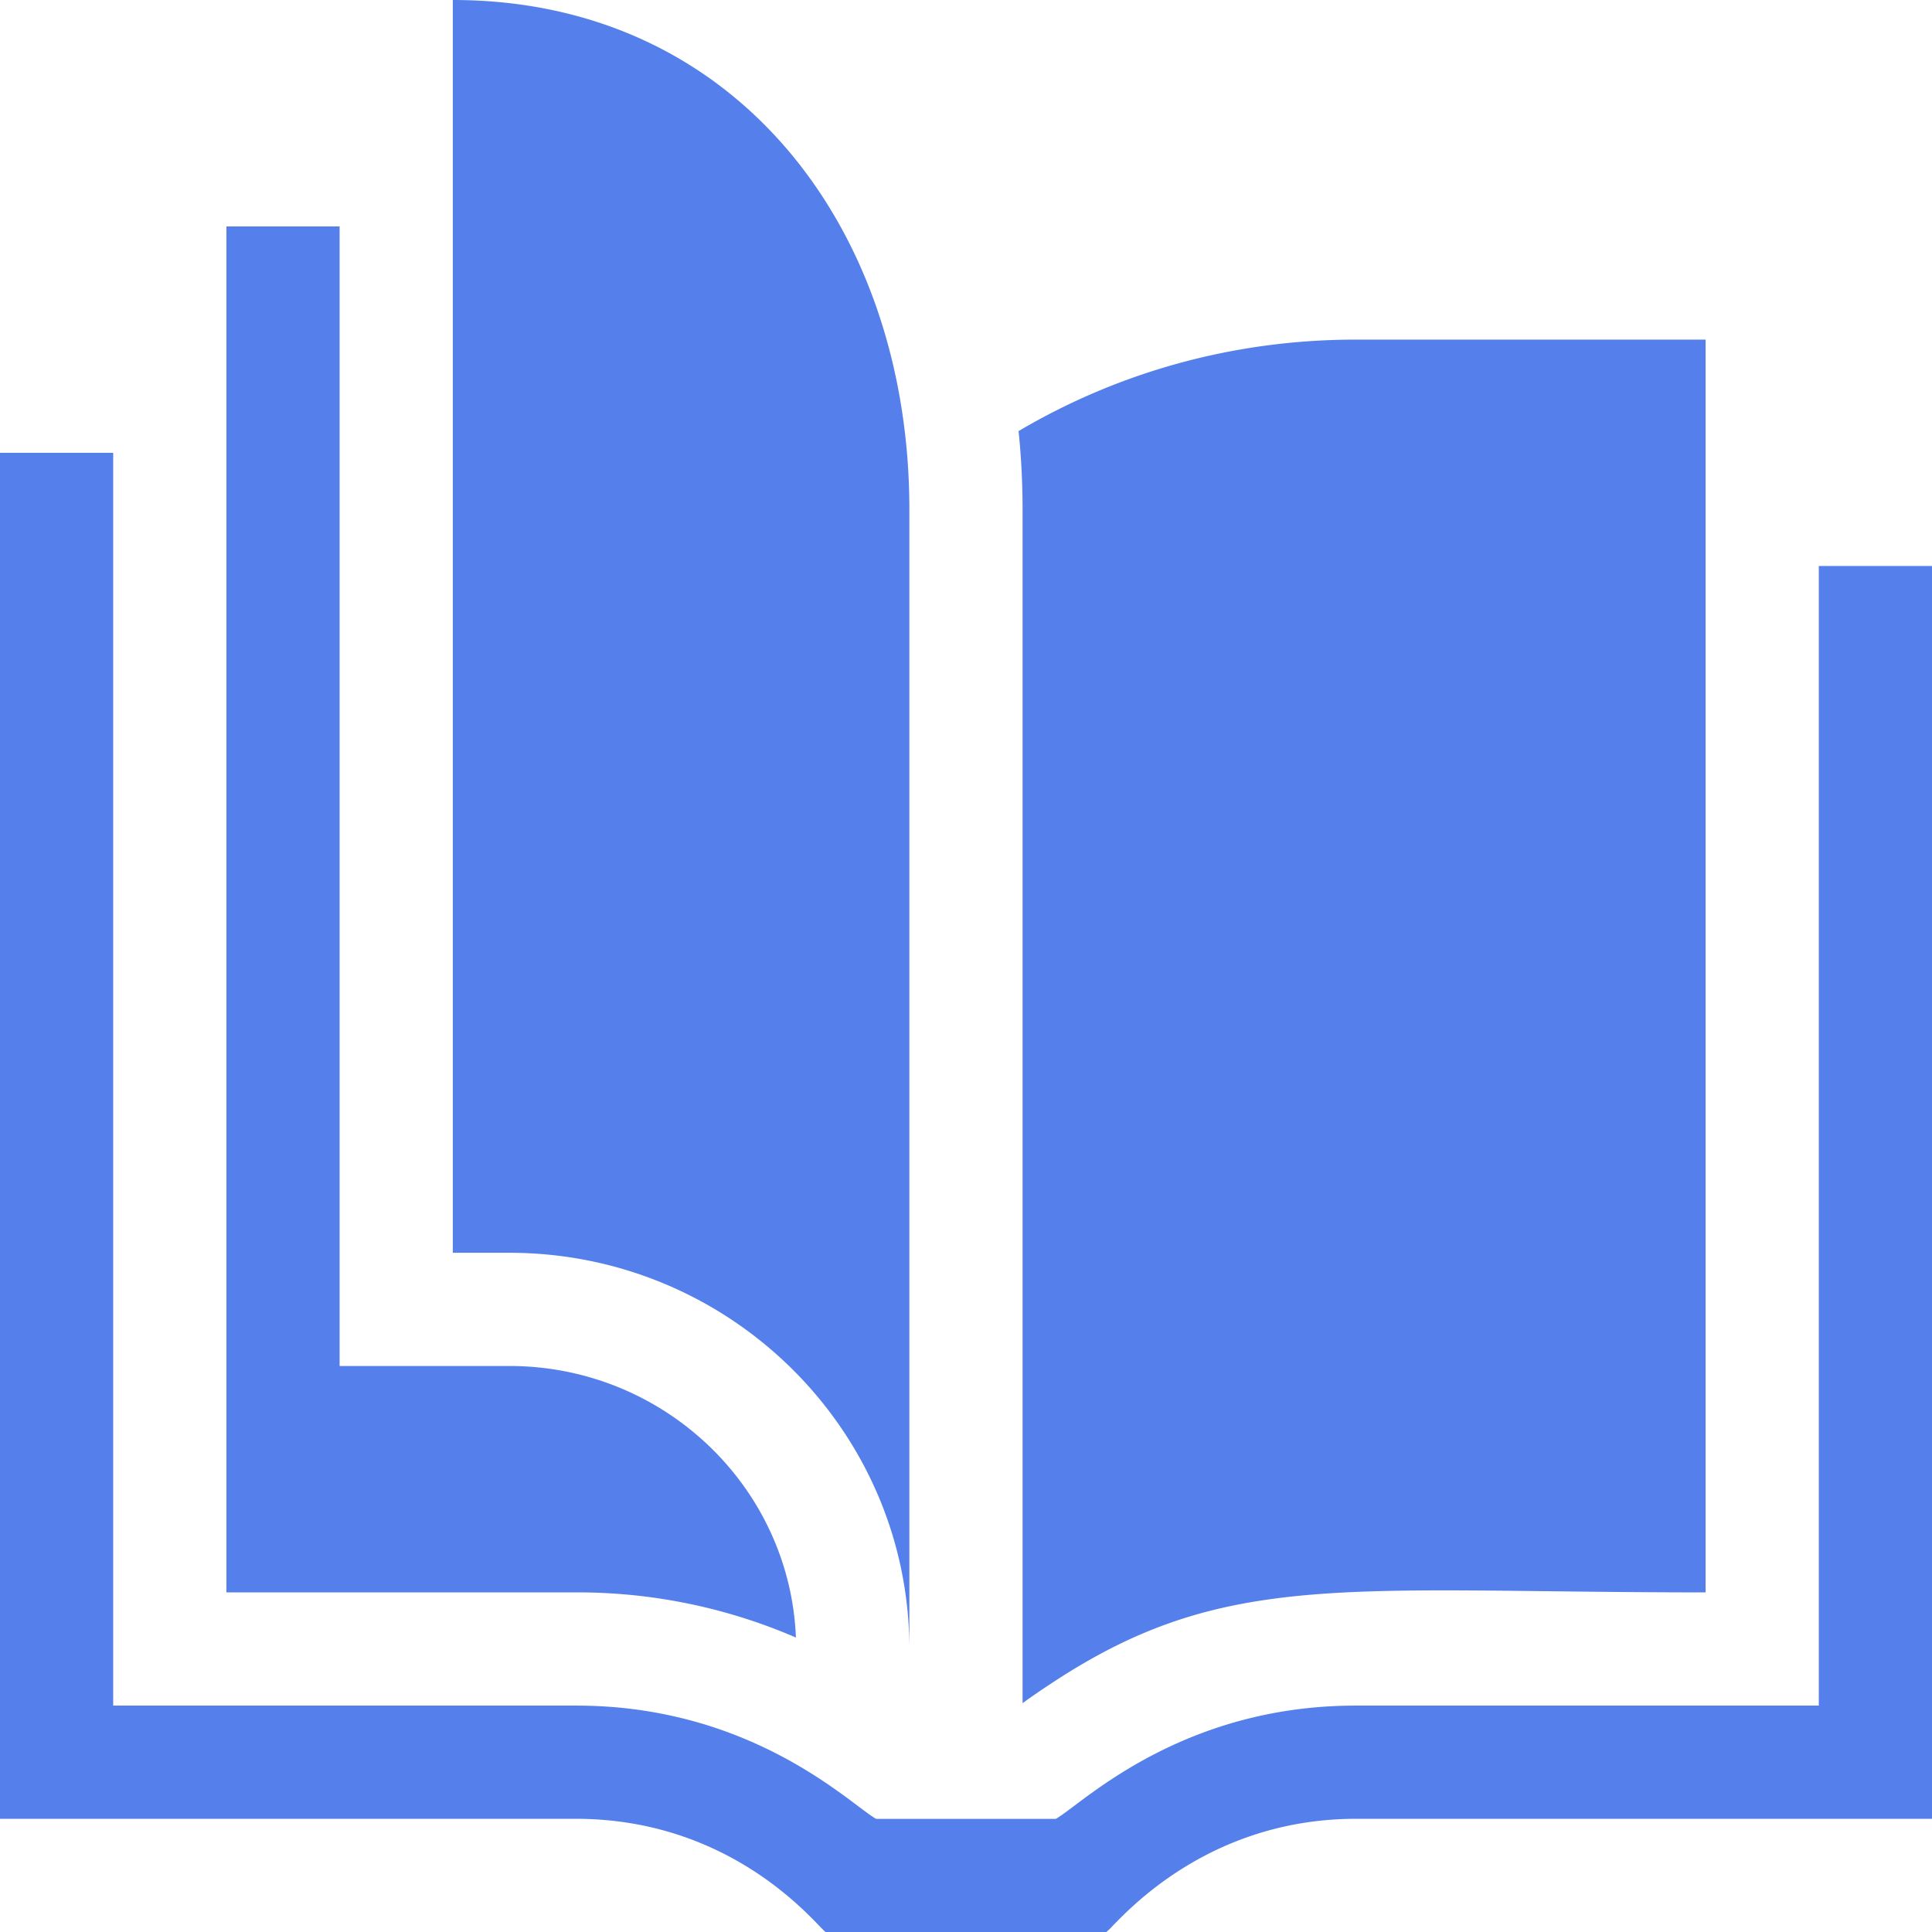 <svg xmlns="http://www.w3.org/2000/svg" width="32" height="32" fill="none"><g clip-path="url(#a)"><path fill="#557FEA" fill-rule="evenodd" d="M8.437 20.75c3.653 0 6.625 2.944 6.625 6.563V8.438C15.062 3.785 12.187 0 7.5 0v20.75zm4.746 6.373a9.1 9.1 0 0 0-3.64-.748H3.75V3.75h1.875v18.875h2.812c2.555 0 4.645 2 4.746 4.498m9.273-21.498c-1.986 0-3.899.52-5.585 1.515q.066.646.066 1.297V28.21q.213-.155.433-.299c2.435-1.624 4.233-1.603 8.308-1.555.77.009 1.62.019 2.572.019V5.625zM32 9.375v20.75h-9.536c-2.316 0-3.662 1.388-4.04 1.779a1 1 0 0 1-.099.096h-4.651q-.025-.019-.1-.098c-.379-.393-1.71-1.777-4.039-1.777H0V7.5h1.875v20.75h7.668c2.453 0 3.995 1.158 4.671 1.666.132.099.23.173.297.21h2.977c.066-.037.165-.111.297-.21.675-.507 2.218-1.666 4.67-1.666h7.67V9.375z" clip-rule="evenodd"/></g><defs><clipPath id="a"><path fill="#fff" d="M0 0h32v32H0z"/></clipPath></defs></svg>